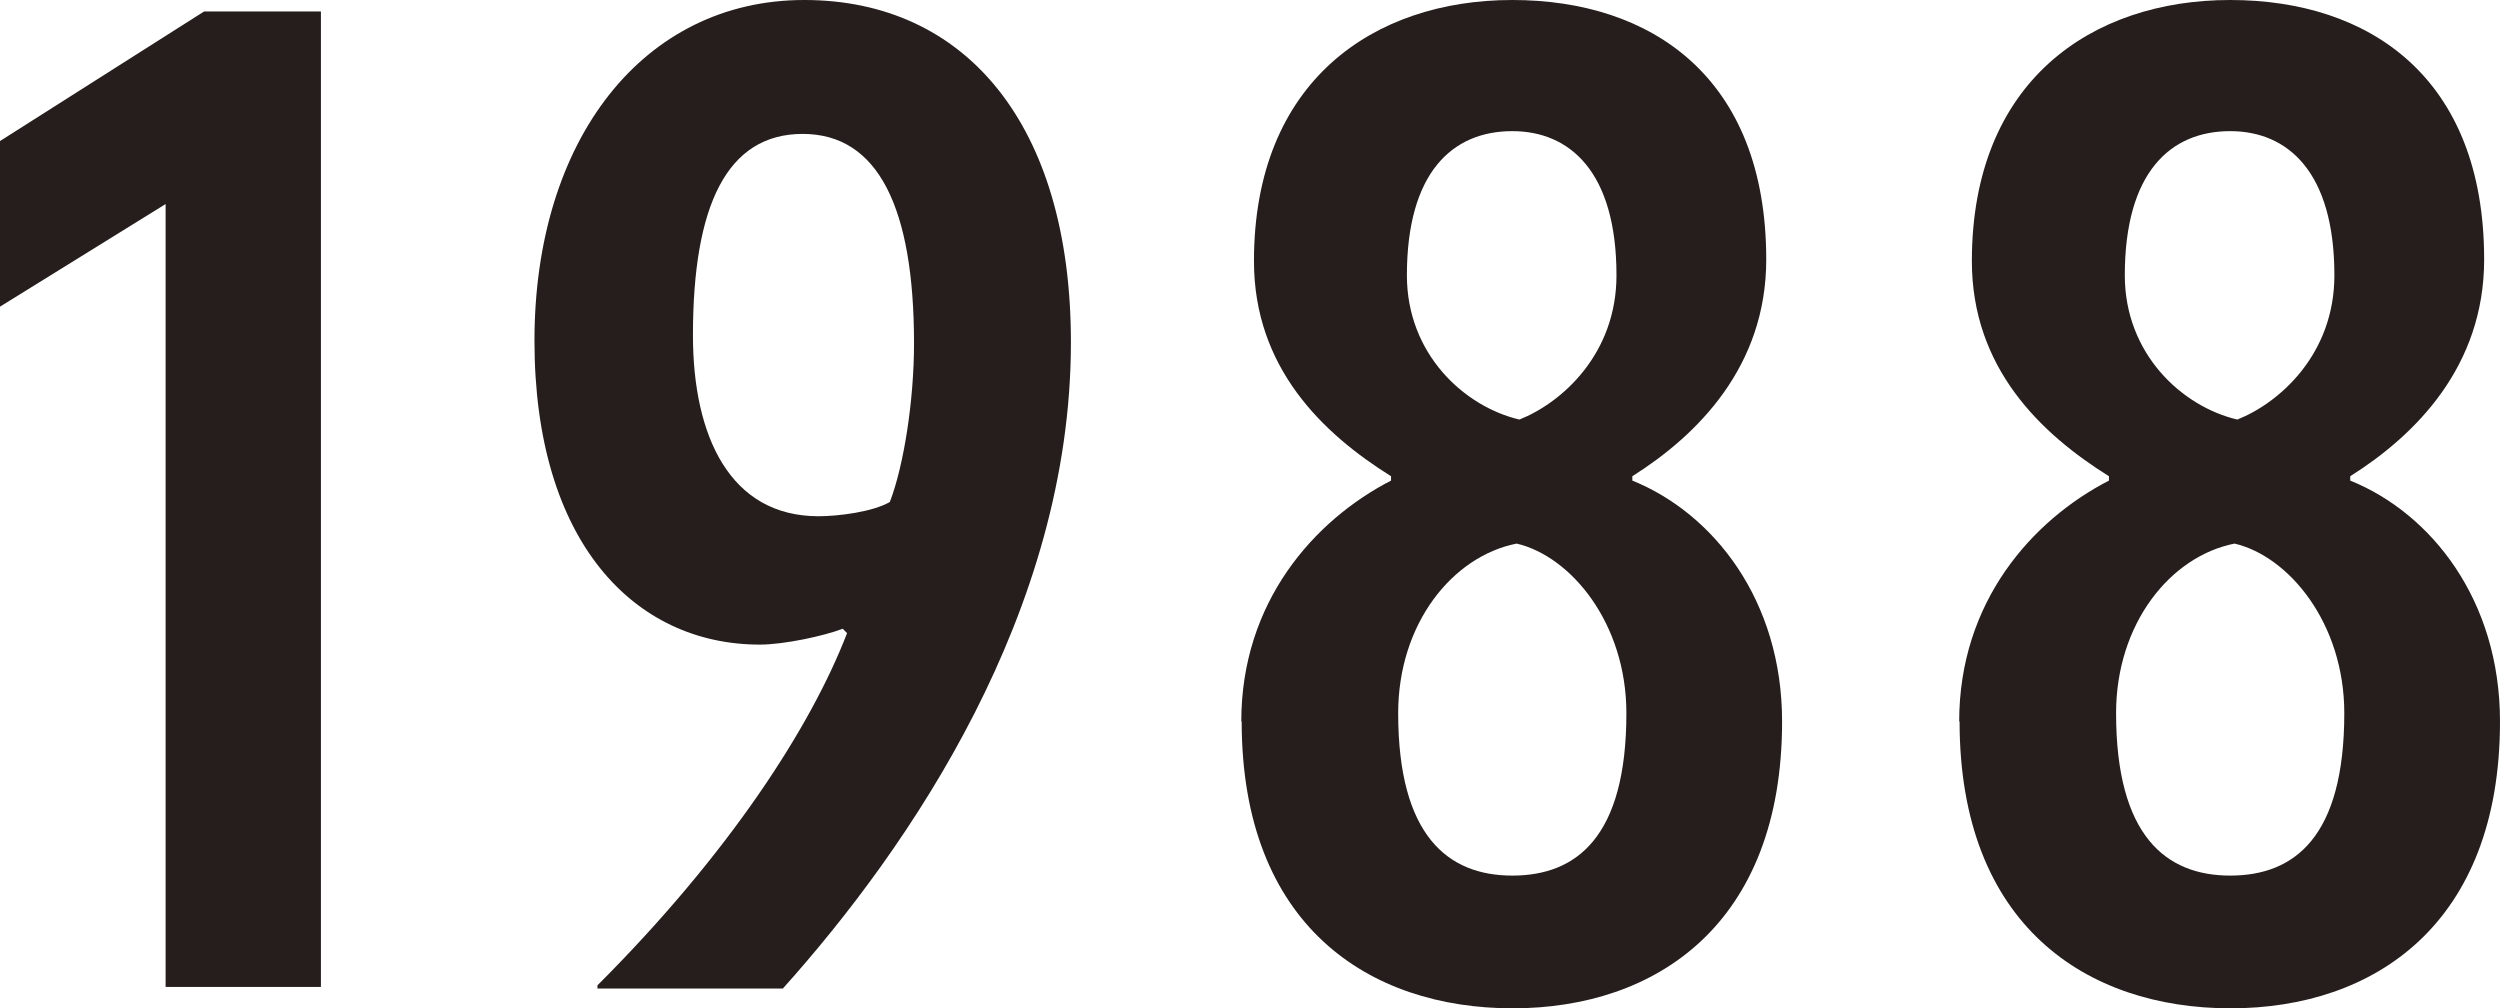 <svg xmlns="http://www.w3.org/2000/svg" viewBox="0 0 63.1 25.45">
  <defs>
    <style>
      .cls-1 {
        fill: #251e1c;
        stroke-width: 0px;
      }
    </style>
  </defs>
  <path class="cls-1" d="M4.18,5.15L0,7.74V3.56L5.15.29h2.95v24.62h-3.92V5.15Z"/>
  <path class="cls-1" d="M15.08,24.87c3.35-3.35,5.4-6.55,6.3-8.89l-.11-.11c-.47.18-1.48.4-2.09.4-3.17,0-5.69-2.59-5.69-7.67S16.24,0,20.3,0s6.73,3.13,6.73,8.64c0,6.8-4.07,12.74-7.27,16.31h-4.68v-.07ZM22.46,12.67c.36-.94.61-2.59.61-4,0-3.42-.9-5.29-2.81-5.29s-2.77,1.8-2.77,5.08c0,2.56.94,4.57,3.17,4.57.5,0,1.37-.11,1.8-.36Z"/>
  <path class="cls-1" d="M31.33,18.21c0-3.02,1.84-5.08,3.78-6.08v-.11c-1.73-1.08-3.46-2.74-3.46-5.43,0-4.54,3.02-6.59,6.52-6.59s6.41,1.94,6.41,6.55c0,2.7-1.73,4.43-3.38,5.47v.11c2.05.83,3.78,3.02,3.78,6.08,0,5.11-3.17,7.24-6.8,7.24s-6.84-2.09-6.84-7.24ZM41.05,18c0-2.27-1.4-3.96-2.77-4.28-1.62.32-2.99,2.02-2.99,4.28,0,3.1,1.26,4.1,2.88,4.1s2.88-.97,2.88-4.1ZM40.8,6.95c0-2.63-1.19-3.64-2.63-3.64-1.51,0-2.66,1.04-2.66,3.64,0,1.98,1.44,3.31,2.84,3.64,1.08-.43,2.45-1.66,2.45-3.64Z"/>
  <path class="cls-1" d="M49.45,18.21c0-3.02,1.84-5.08,3.78-6.08v-.11c-1.73-1.08-3.46-2.74-3.46-5.43,0-4.54,3.02-6.59,6.52-6.59s6.41,1.94,6.41,6.55c0,2.7-1.73,4.43-3.38,5.47v.11c2.05.83,3.78,3.02,3.78,6.08,0,5.11-3.17,7.24-6.8,7.24s-6.84-2.09-6.84-7.24ZM59.17,18c0-2.27-1.4-3.96-2.77-4.28-1.62.32-2.99,2.02-2.99,4.28,0,3.1,1.26,4.1,2.88,4.1s2.88-.97,2.88-4.1ZM58.92,6.95c0-2.63-1.19-3.64-2.63-3.64-1.51,0-2.66,1.04-2.66,3.64,0,1.98,1.44,3.31,2.84,3.64,1.08-.43,2.45-1.66,2.45-3.64Z"/>
</svg>